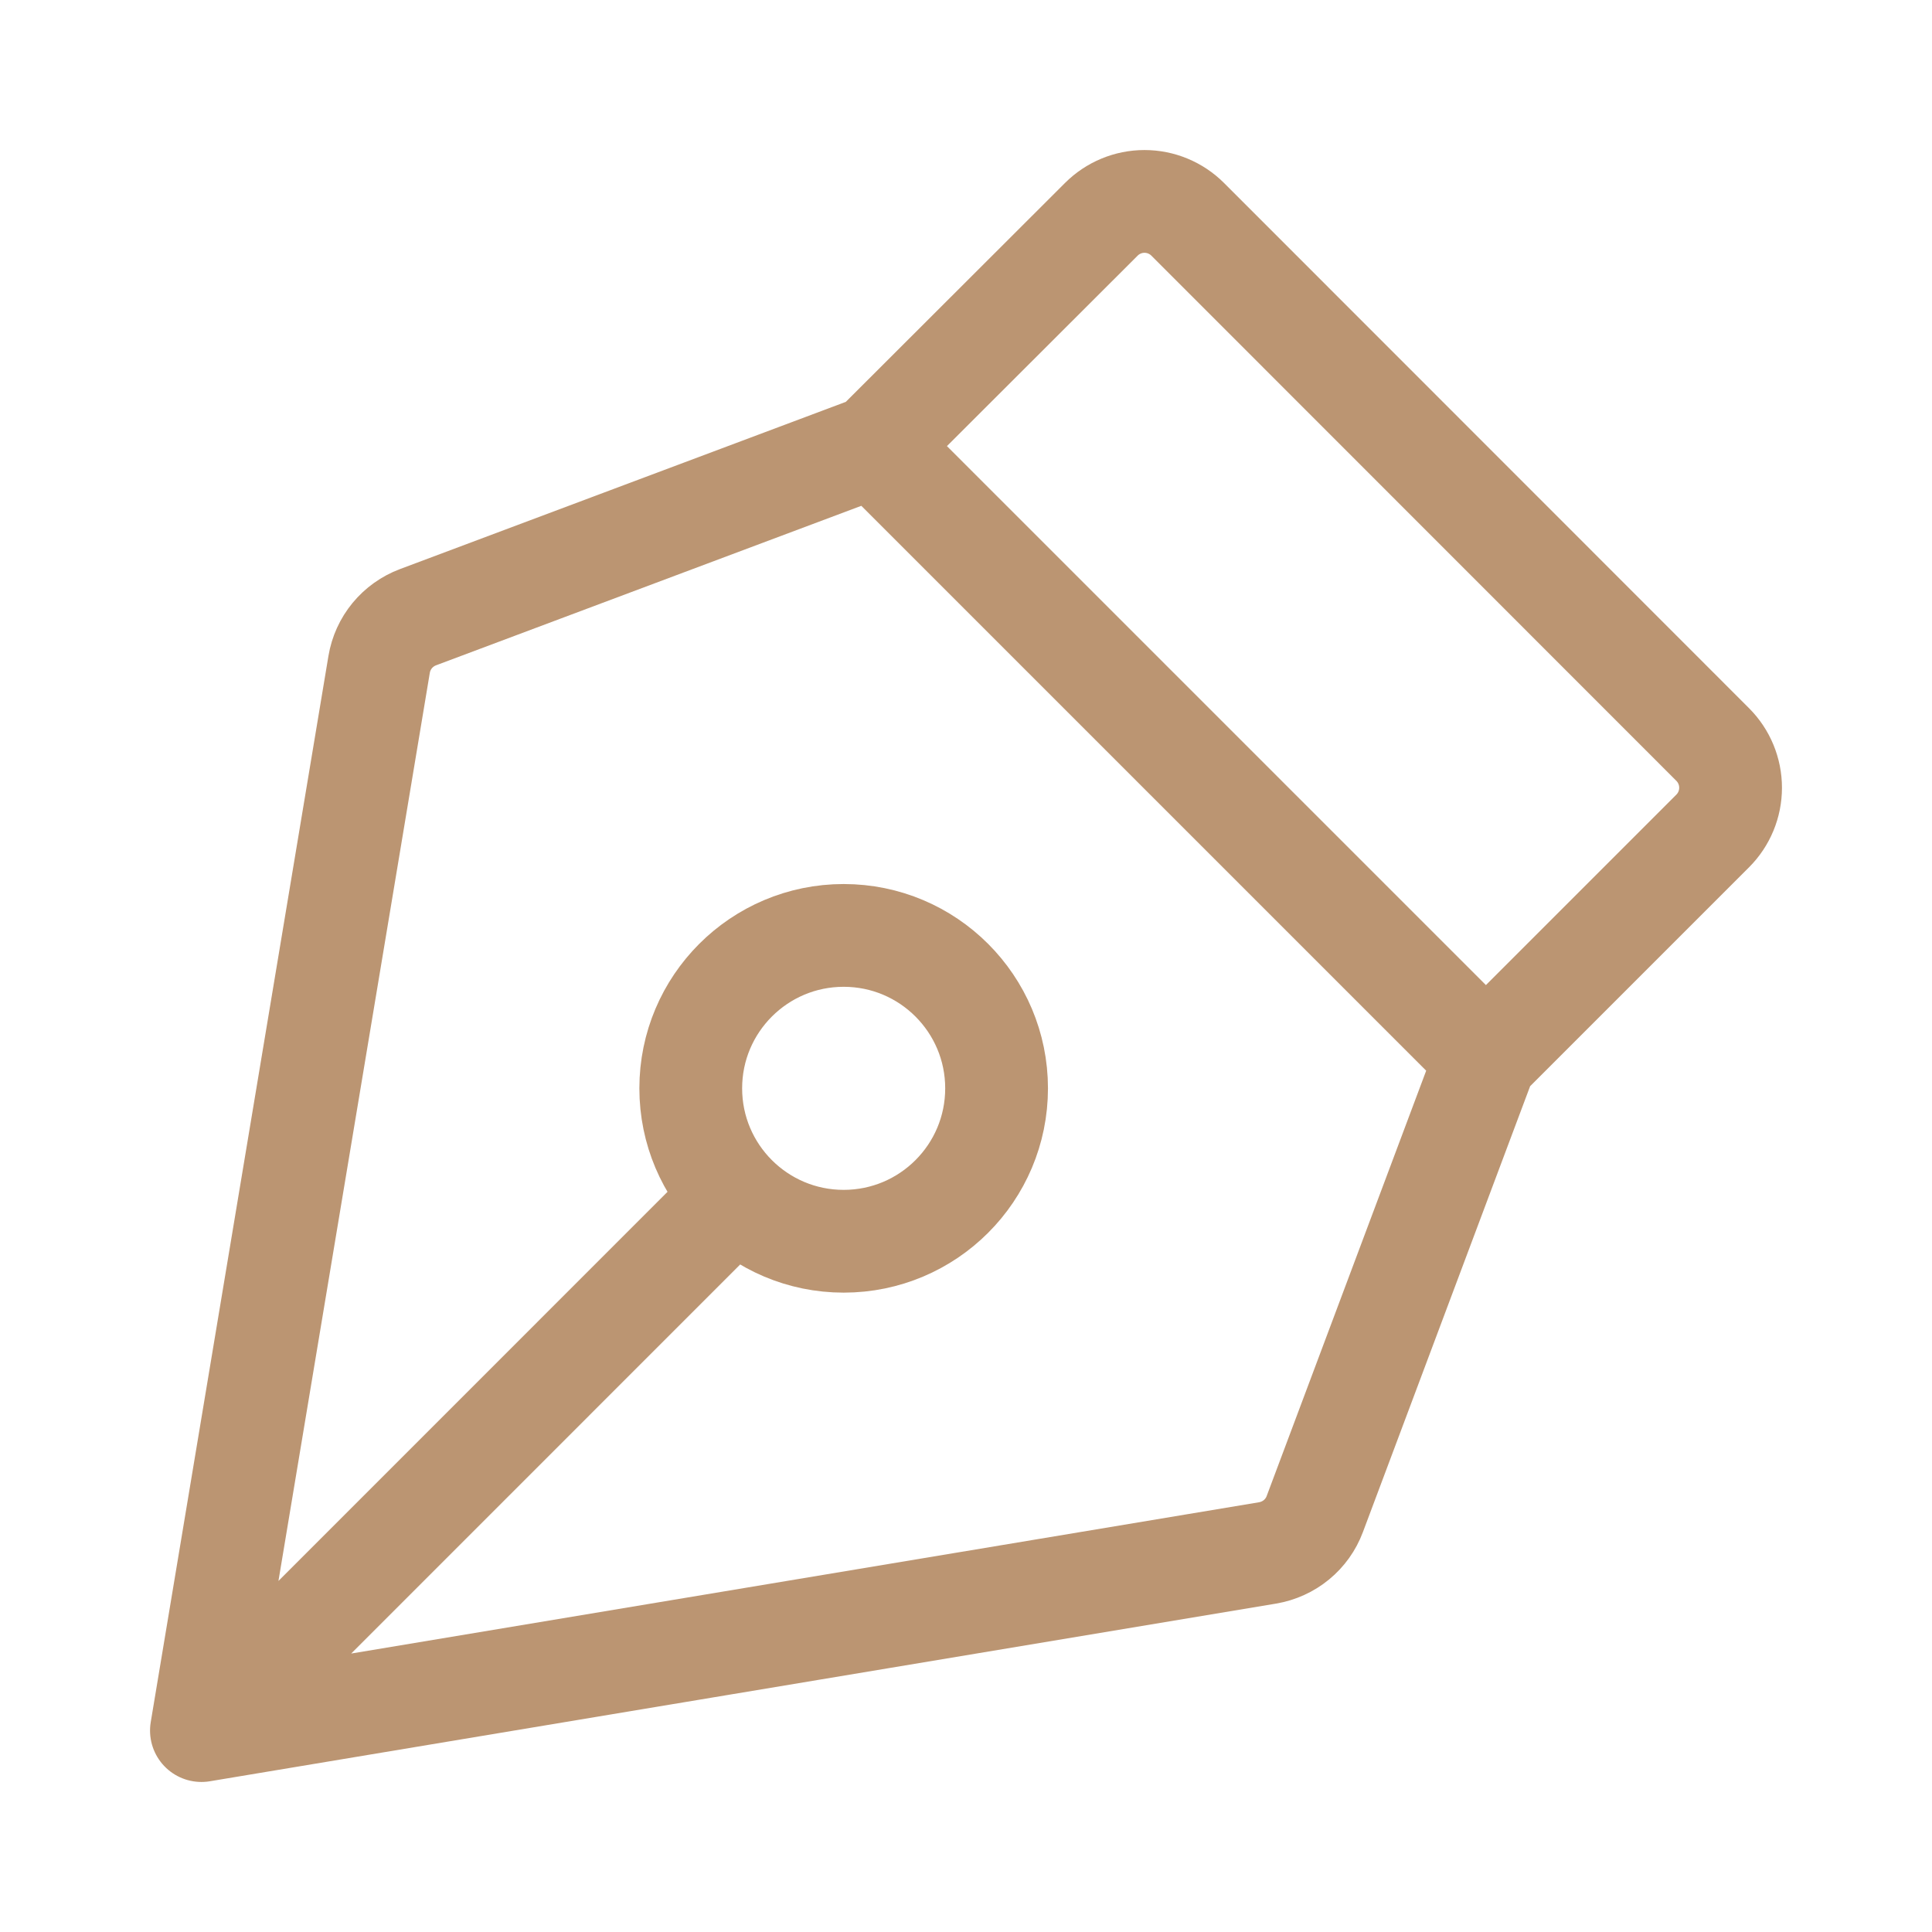 <svg width="47" height="47" viewBox="0 0 47 47" fill="none" xmlns="http://www.w3.org/2000/svg">
<g clip-path="url(#clip0_576_344)">
<path d="M4.902 42.1L17.894 29.106M36.148 25.732L31.985 36.833C31.894 37.077 31.74 37.293 31.538 37.459C31.337 37.624 31.095 37.734 30.838 37.778L4.9 42.1L9.223 16.163C9.266 15.905 9.376 15.664 9.542 15.462C9.708 15.261 9.924 15.107 10.168 15.015L21.268 10.852M36.148 25.732L21.268 10.852M36.148 25.732L41.665 20.215C41.944 19.936 42.1 19.558 42.1 19.164C42.1 18.769 41.944 18.391 41.665 18.112L28.894 5.336C28.615 5.057 28.237 4.9 27.842 4.9C27.448 4.9 27.07 5.057 26.791 5.336L21.268 10.852M24.244 26.476C24.244 28.531 22.579 30.196 20.524 30.196C18.47 30.196 16.804 28.531 16.804 26.476C16.804 24.422 18.47 22.756 20.524 22.756C22.579 22.756 24.244 24.422 24.244 26.476Z" stroke="#BB9572" stroke-width="2.5" stroke-linecap="round" stroke-linejoin="round"/>
</g>
<defs>
<clipPath id="clip0_576_344">
<rect width="47" height="47" fill="white"/>
</clipPath>
</defs>
</svg>
